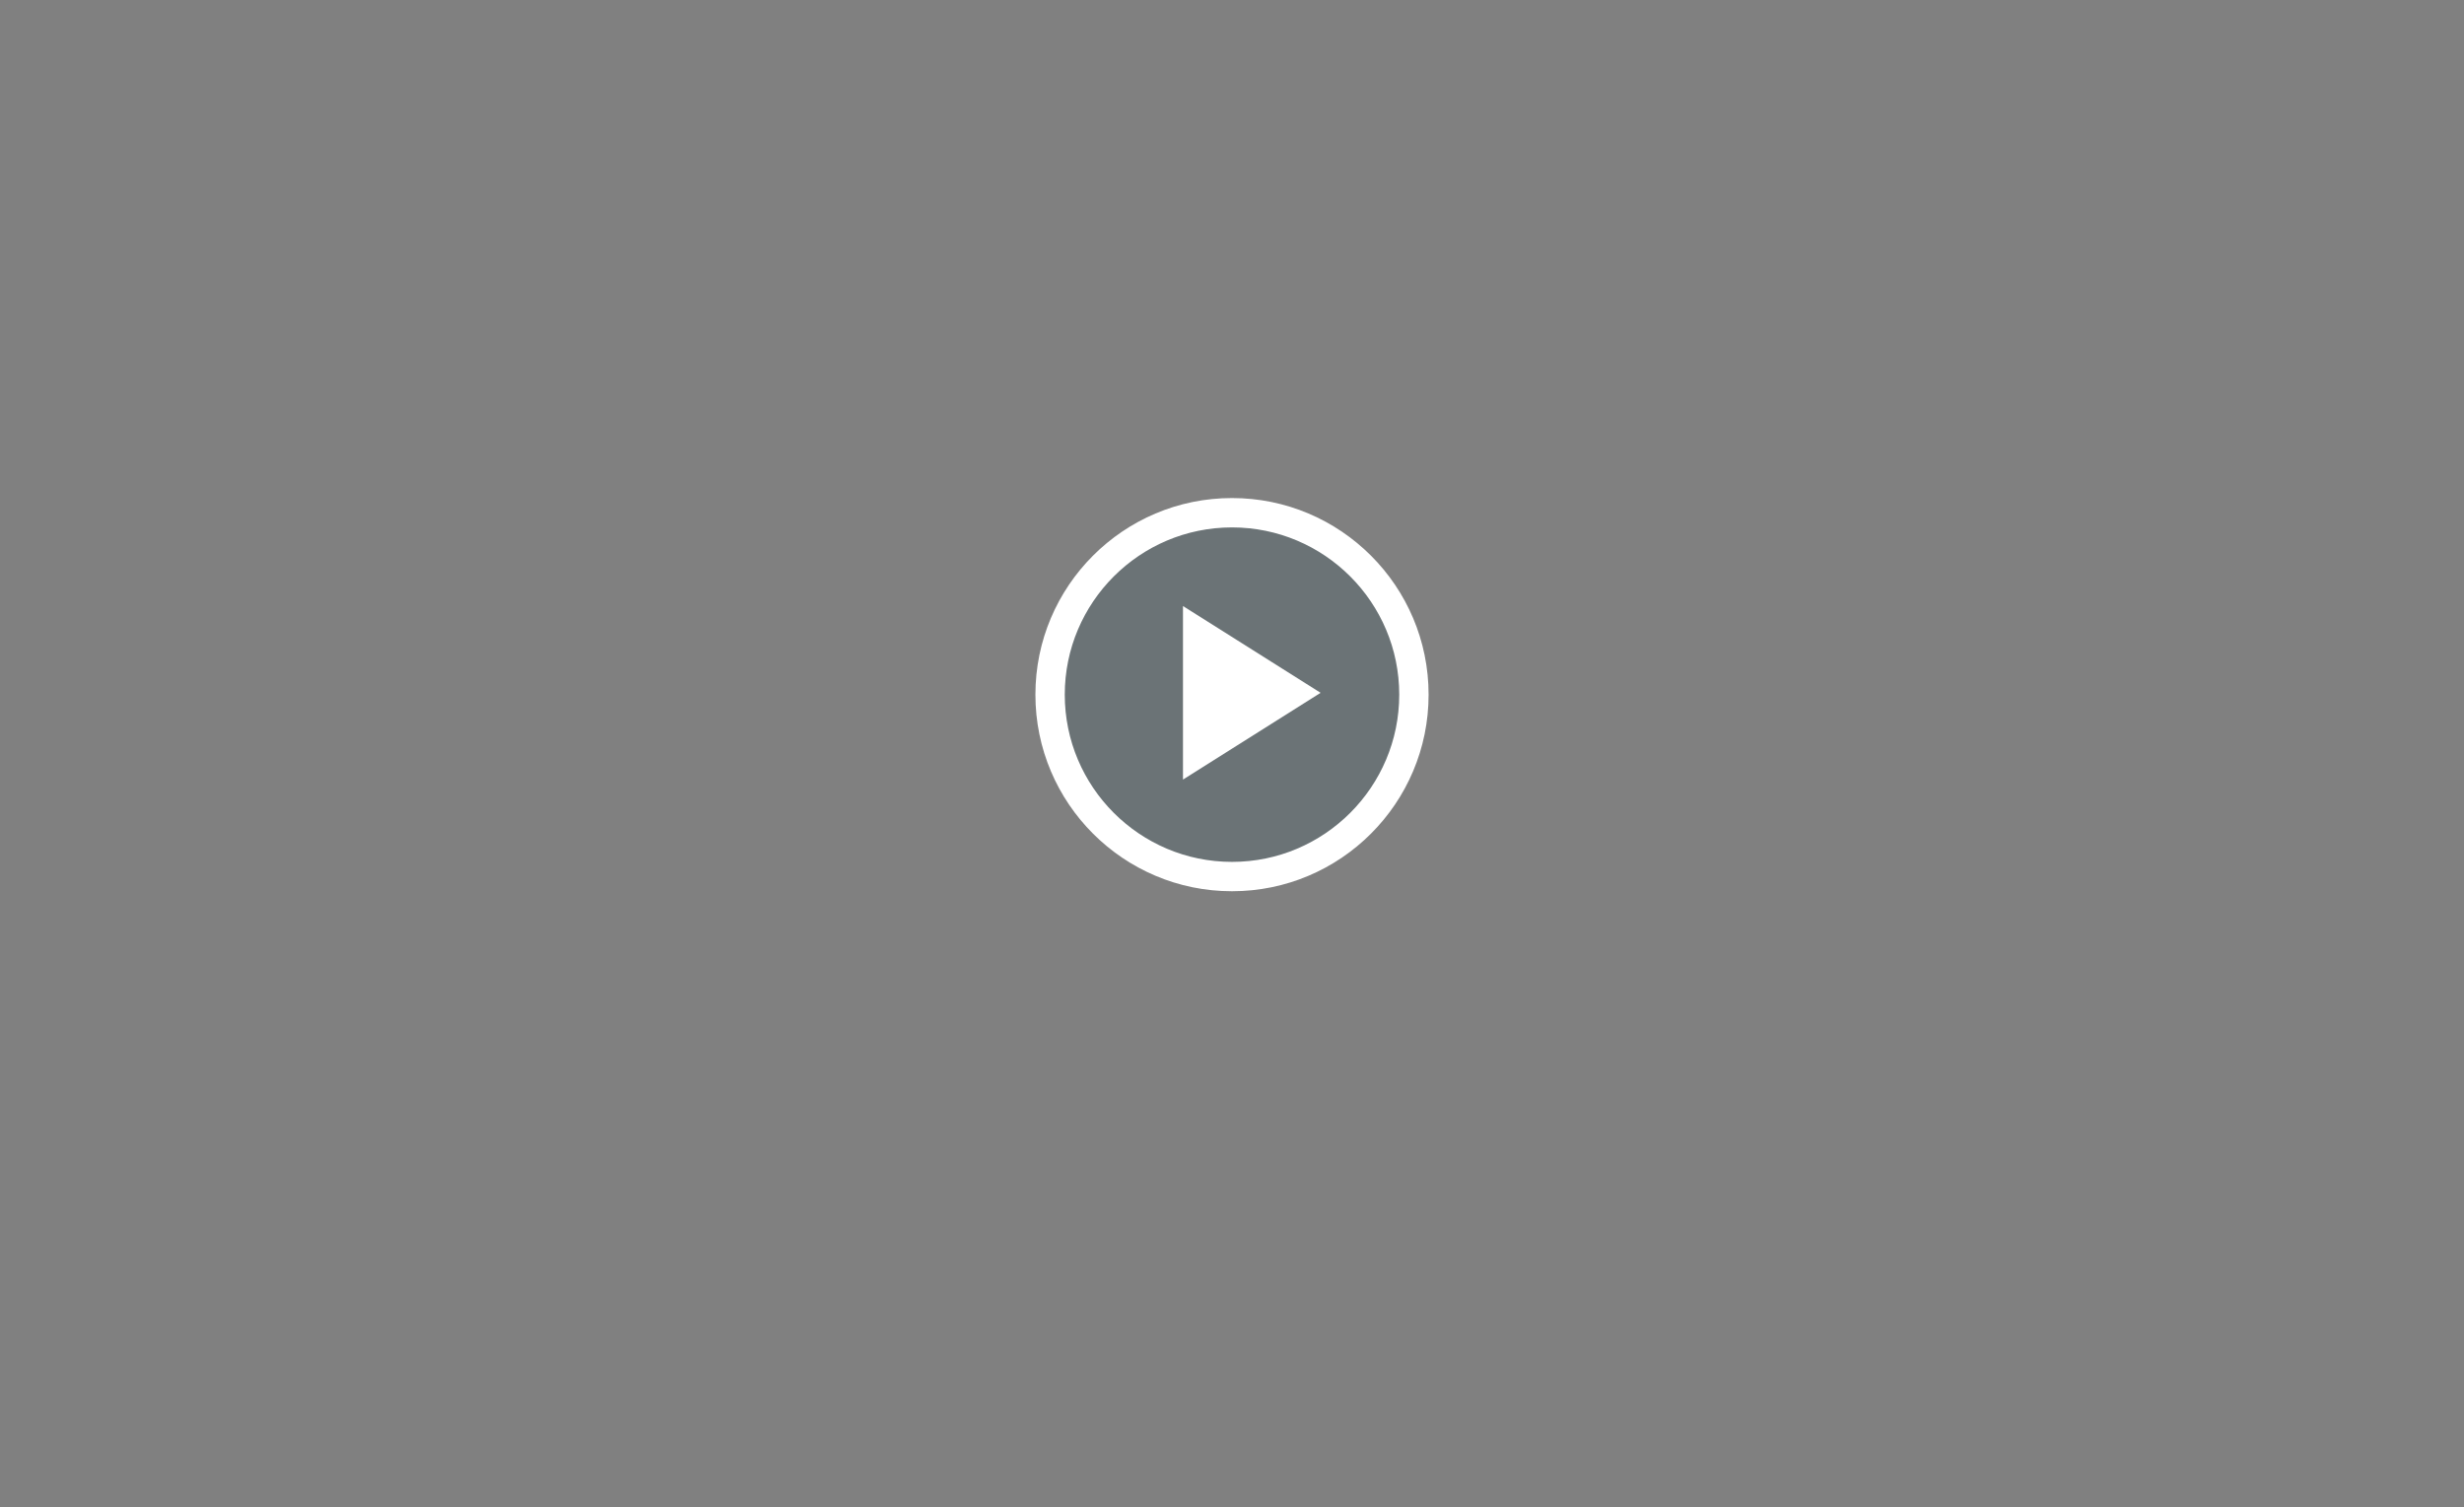 <?xml version="1.0" encoding="utf-8"?>
<!-- Generator: Adobe Illustrator 22.0.1, SVG Export Plug-In . SVG Version: 6.00 Build 0)  -->
<svg version="1.2" baseProfile="tiny" xmlns="http://www.w3.org/2000/svg" xmlns:xlink="http://www.w3.org/1999/xlink" x="0px"
	 y="0px" viewBox="0 0 940 575" xml:space="preserve">
<rect x="0" y="0" width="940" height="575" fill="#808080" stroke="none"/>
<g id="Hintergrund" display="none">
	<rect y="0" display="inline" width="940" height="575"/>
</g>
<g id="Icon">
	<g id="Desktop_2_">
		<g id="_x30_05-Desktop-HD-Maedchen_2_" transform="translate(-1160, -811)">
			<g id="Group_1_" transform="translate(1163, 814)">
				<g>
					<circle id="Path_8_" fill="#3B545E" fill-opacity="0.3" cx="467" cy="262" r="69.4"/>
					<path fill="#FFFFFF" d="M467,337c-41.4,0-75-33.6-75-75s33.6-75,75-75s75,33.6,75,75S508.4,337,467,337z M467,198.2
						c-35.2,0-63.8,28.6-63.8,63.8s28.6,63.8,63.8,63.8s63.8-28.6,63.8-63.8S502.2,198.2,467,198.2z"/>
				</g>
				<polygon id="Icon_3_" fill="#FFFFFF" points="448.3,228.2 448.3,294.4 500.8,261.3 				"/>
			</g>
		</g>
	</g>
</g>
</svg>
